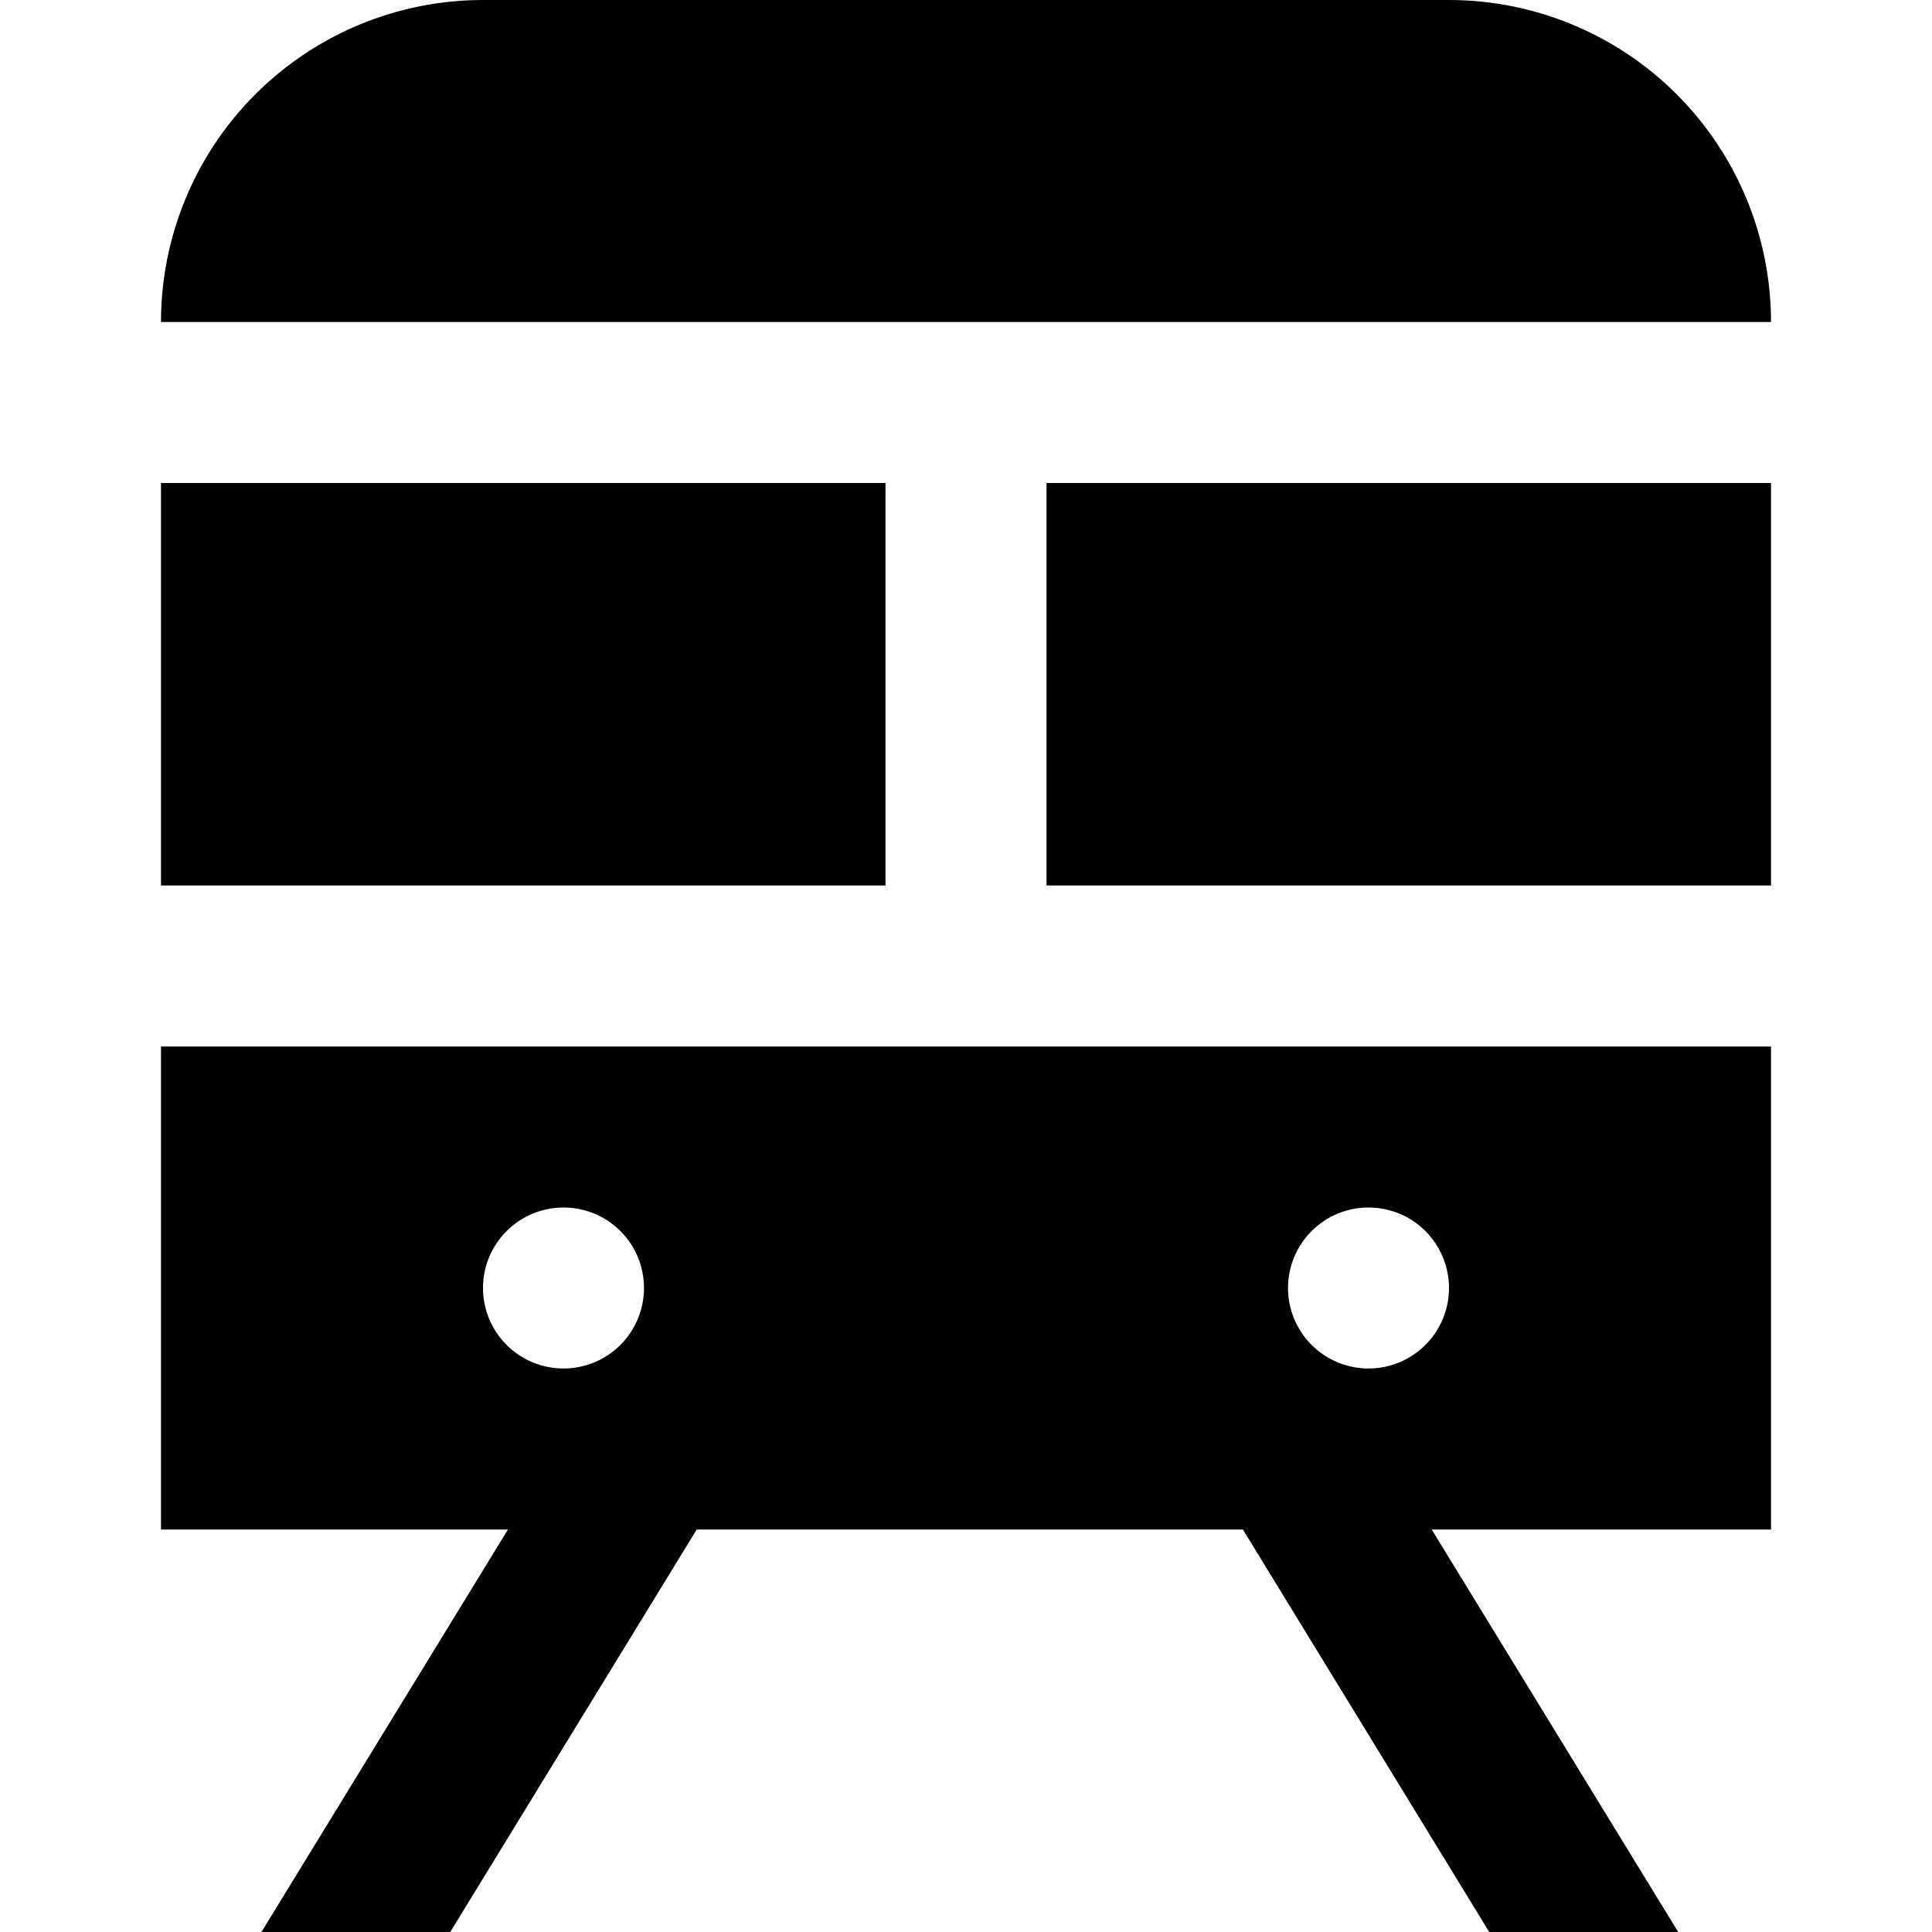 <svg xmlns="http://www.w3.org/2000/svg" width="64" height="64" viewBox="0 0 64 64" fill="none"><path d="M58.667 10.667H5.333C5.333 7.838 6.457 5.125 8.458 3.124C10.458 1.124 13.171 0 16 0L48 0C50.829 0 53.542 1.124 55.542 3.124C57.543 5.125 58.667 7.838 58.667 10.667ZM29.333 16H5.333V29.333H29.333V16ZM34.667 29.333H58.667V16H34.667V29.333ZM5.333 34.667H58.667V50.667H47.427L55.592 64H49.333L41.173 50.667H23.08L14.915 64H8.661L16.827 50.667H5.333V34.667ZM45.333 45.333C46.041 45.333 46.719 45.052 47.219 44.552C47.719 44.052 48 43.374 48 42.667C48 41.959 47.719 41.281 47.219 40.781C46.719 40.281 46.041 40 45.333 40C44.626 40 43.948 40.281 43.448 40.781C42.948 41.281 42.667 41.959 42.667 42.667C42.667 43.374 42.948 44.052 43.448 44.552C43.948 45.052 44.626 45.333 45.333 45.333ZM18.667 45.333C19.374 45.333 20.052 45.052 20.552 44.552C21.052 44.052 21.333 43.374 21.333 42.667C21.333 41.959 21.052 41.281 20.552 40.781C20.052 40.281 19.374 40 18.667 40C17.959 40 17.281 40.281 16.781 40.781C16.281 41.281 16 41.959 16 42.667C16 43.374 16.281 44.052 16.781 44.552C17.281 45.052 17.959 45.333 18.667 45.333Z" fill="black"></path></svg>